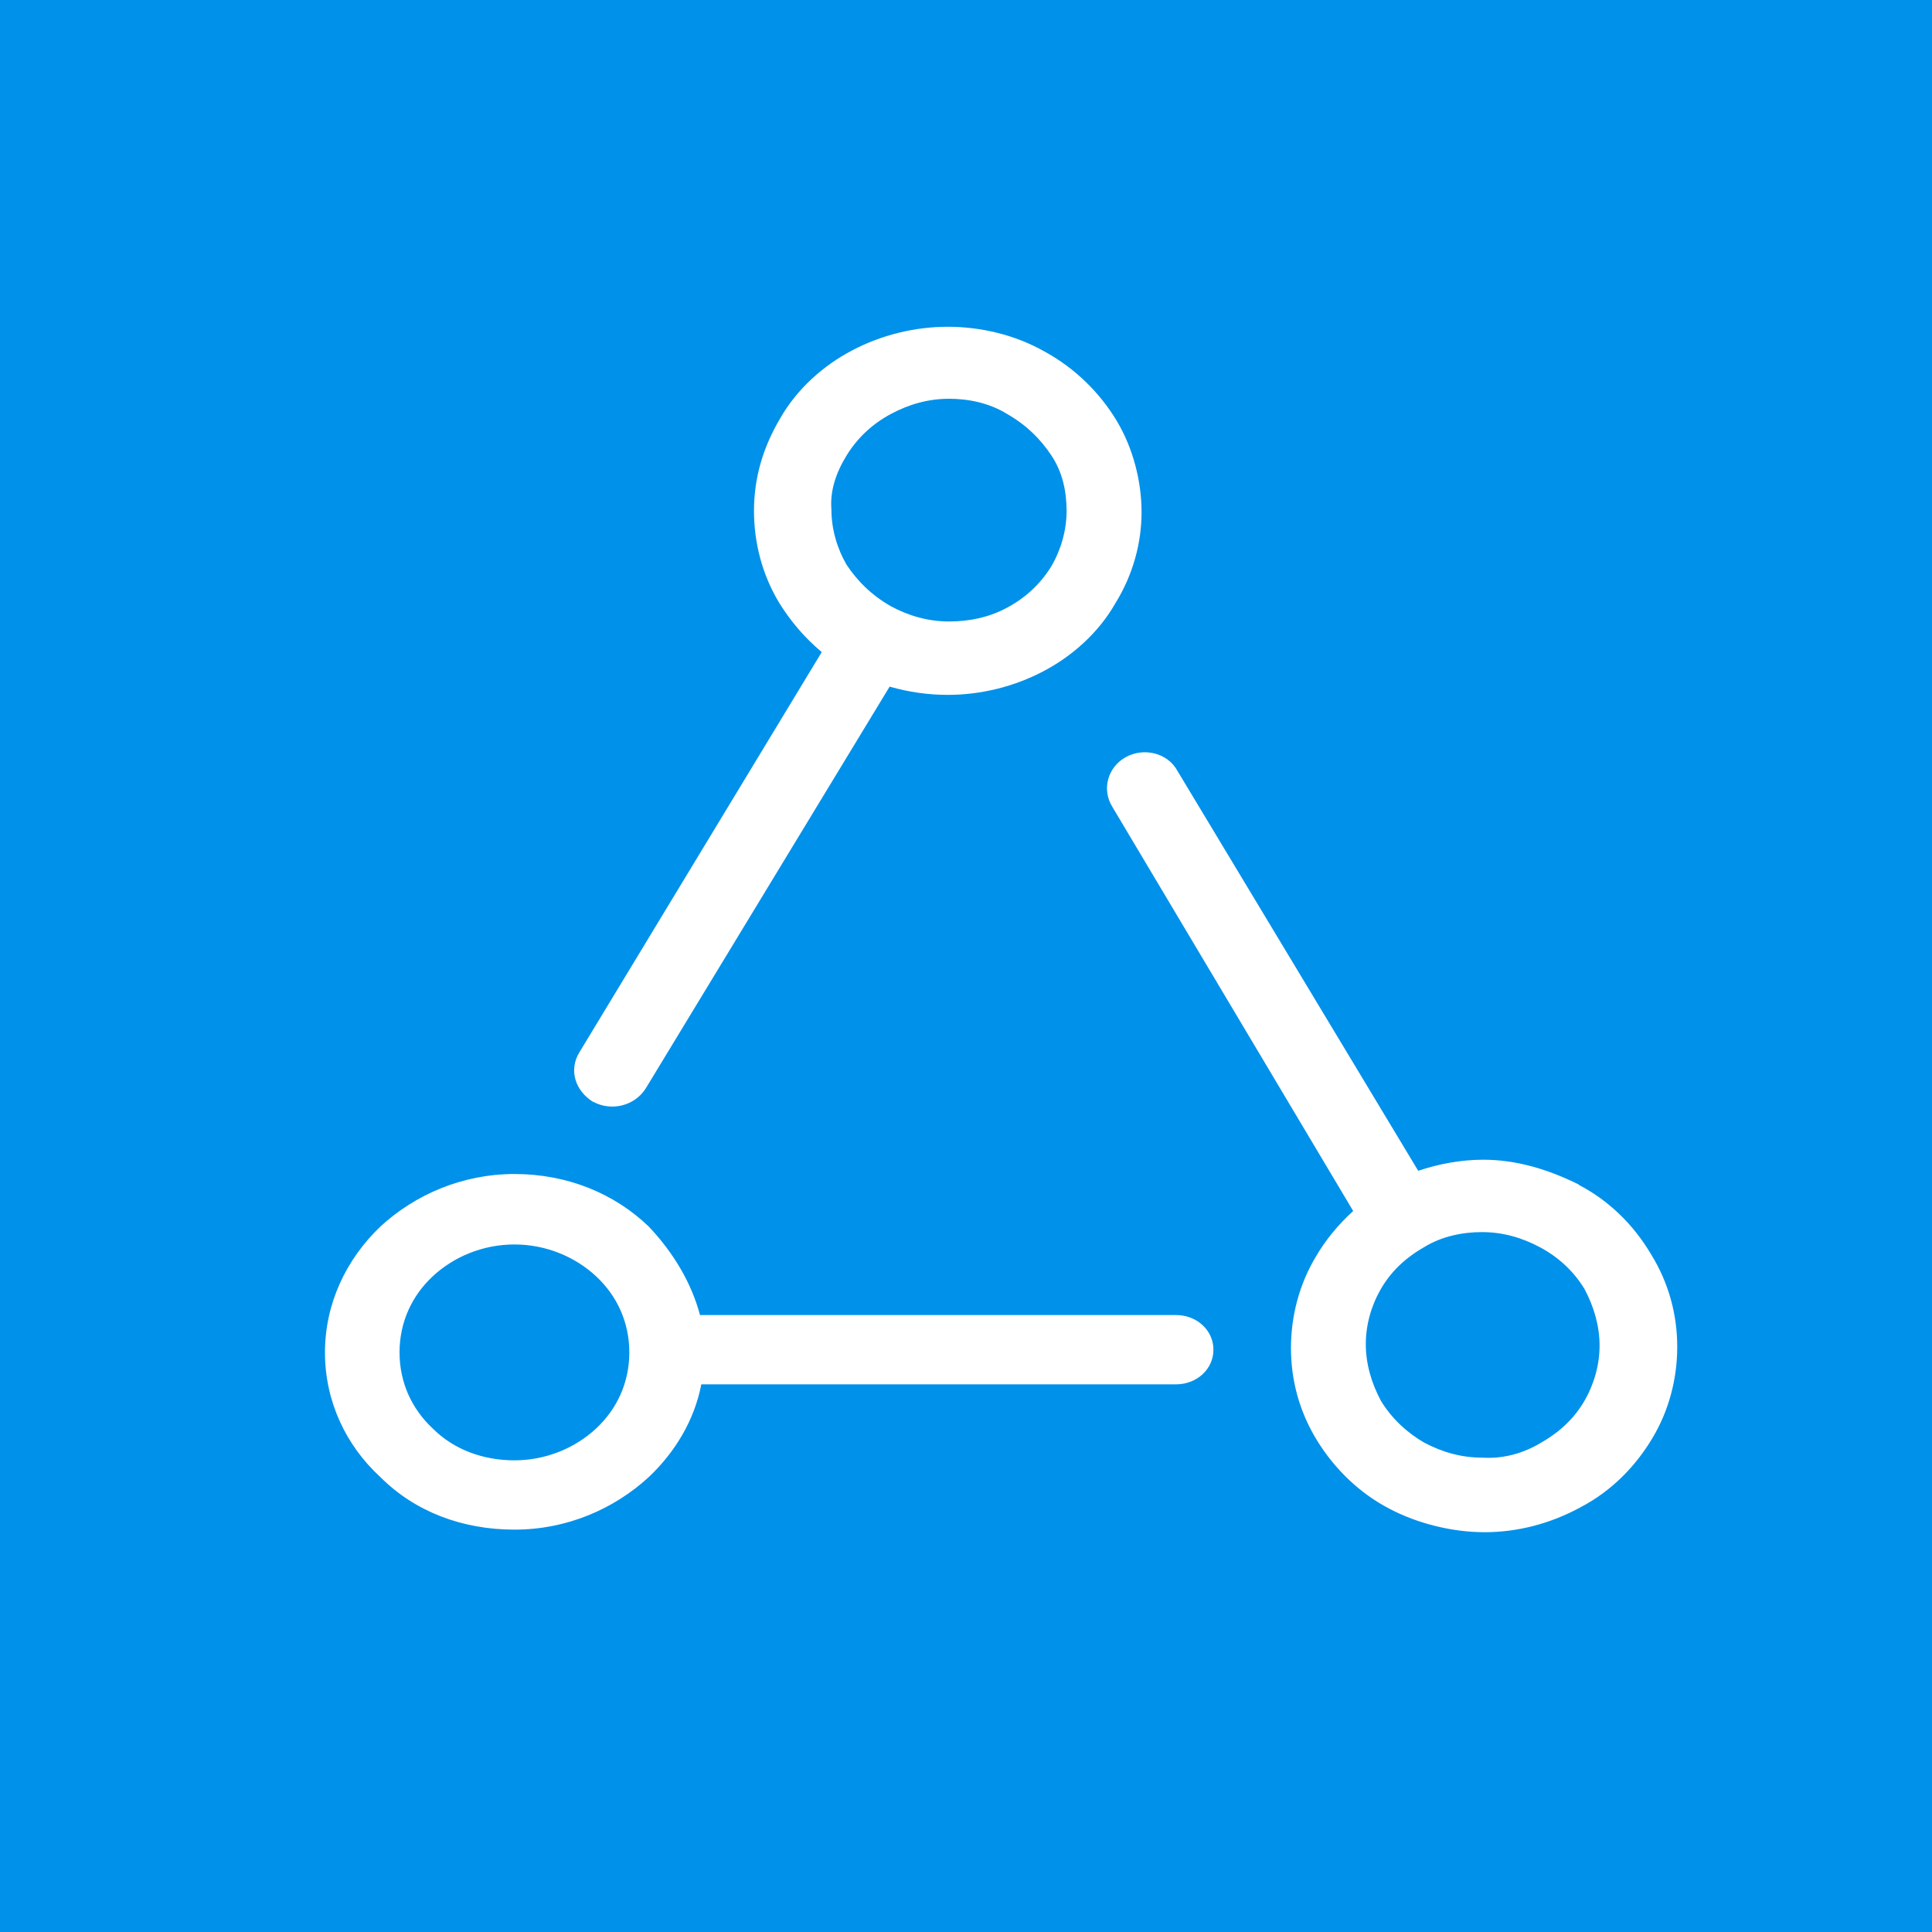 <?xml version="1.0" encoding="UTF-8"?>
<svg id="a" data-name="Layer 1" xmlns="http://www.w3.org/2000/svg" viewBox="0 0 150 150">
  <defs>
    <style>
      .b {
        fill: #fff;
        fill-rule: evenodd;
      }

      .b, .c {
        stroke-width: 0px;
      }

      .c {
        fill: #0091ea;
      }
    </style>
  </defs>
  <rect class="c" width="150" height="150"/>
  <path class="b" d="M39.94,113.38c2.47,0,4.73-.97,6.34-2.47s2.58-3.55,2.58-5.91-.97-4.41-2.58-5.91c-1.61-1.5-3.87-2.47-6.34-2.47s-4.73.97-6.34,2.47c-1.61,1.5-2.58,3.55-2.58,5.91s.97,4.41,2.58,5.91c1.61,1.61,3.87,2.47,6.34,2.47ZM54.34,102.1h36.97c1.61,0,2.9,1.18,2.9,2.69s-1.29,2.69-2.9,2.69h-36.86c-.54,2.79-2.04,5.27-4.08,7.2-2.69,2.47-6.34,4.08-10.42,4.08s-7.74-1.4-10.42-4.08c-2.69-2.47-4.3-5.91-4.3-9.67s1.61-7.2,4.3-9.78c2.69-2.47,6.34-4.08,10.42-4.08s7.74,1.5,10.42,4.08c1.93,2.04,3.33,4.41,3.98,6.88h0ZM119.68,111.99c1.5-.86,2.58-1.93,3.33-3.22s1.18-2.79,1.18-4.3-.43-3.01-1.18-4.41c-.86-1.4-2.04-2.47-3.44-3.22-1.4-.75-2.9-1.18-4.51-1.18-1.5,0-3.12.32-4.51,1.18-1.5.86-2.58,1.93-3.33,3.22s-1.18,2.79-1.18,4.3.43,3.01,1.18,4.41c.86,1.4,2.04,2.47,3.33,3.22,1.4.75,2.9,1.18,4.51,1.18,1.61.11,3.22-.32,4.62-1.18h0ZM122.59,92c2.26,1.18,4.19,3.01,5.59,5.37,1.4,2.26,2.04,4.73,2.04,7.2s-.64,4.94-1.93,7.09c-1.29,2.15-3.12,4.08-5.59,5.37-2.36,1.29-4.94,1.93-7.42,1.93s-5.16-.64-7.42-1.83c-2.26-1.18-4.19-3.01-5.59-5.27-1.4-2.26-2.04-4.73-2.04-7.2s.64-4.94,1.93-7.09c.75-1.29,1.72-2.47,2.9-3.55l-18.7-31.38c-.86-1.4-.32-3.12,1.07-3.87s3.22-.32,3.98,1.07l18.7,31.06c1.61-.54,3.33-.86,5.05-.86,2.58,0,5.05.75,7.42,1.93h0ZM65.73,35.36c.86-1.4,2.04-2.47,3.44-3.22s2.9-1.18,4.51-1.18c1.5,0,3.12.32,4.51,1.18,1.5.86,2.58,1.93,3.44,3.22s1.18,2.79,1.18,4.3-.43,3.01-1.18,4.3c-.86,1.4-2.04,2.47-3.44,3.22s-2.9,1.07-4.51,1.07-3.12-.43-4.51-1.18c-1.5-.86-2.58-1.93-3.44-3.22-.75-1.29-1.18-2.79-1.18-4.3-.11-1.4.32-2.79,1.18-4.19h0ZM46.07,85.55c1.4.75,3.22.32,4.08-1.07l18.92-31.17c1.5.43,3.01.64,4.51.64,2.58,0,5.16-.64,7.42-1.83,2.26-1.18,4.3-3.01,5.59-5.27,1.4-2.26,2.04-4.73,2.04-7.09s-.64-4.94-1.93-7.09-3.22-4.08-5.59-5.37c-2.26-1.29-4.94-1.93-7.52-1.93s-5.16.64-7.42,1.83c-2.26,1.18-4.3,3.01-5.59,5.27-1.4,2.36-2.04,4.73-2.04,7.2s.64,4.94,1.93,7.09c.86,1.4,1.93,2.69,3.33,3.87l-18.81,31.06c-.86,1.4-.32,3.01,1.07,3.87h0Z"/>
</svg>